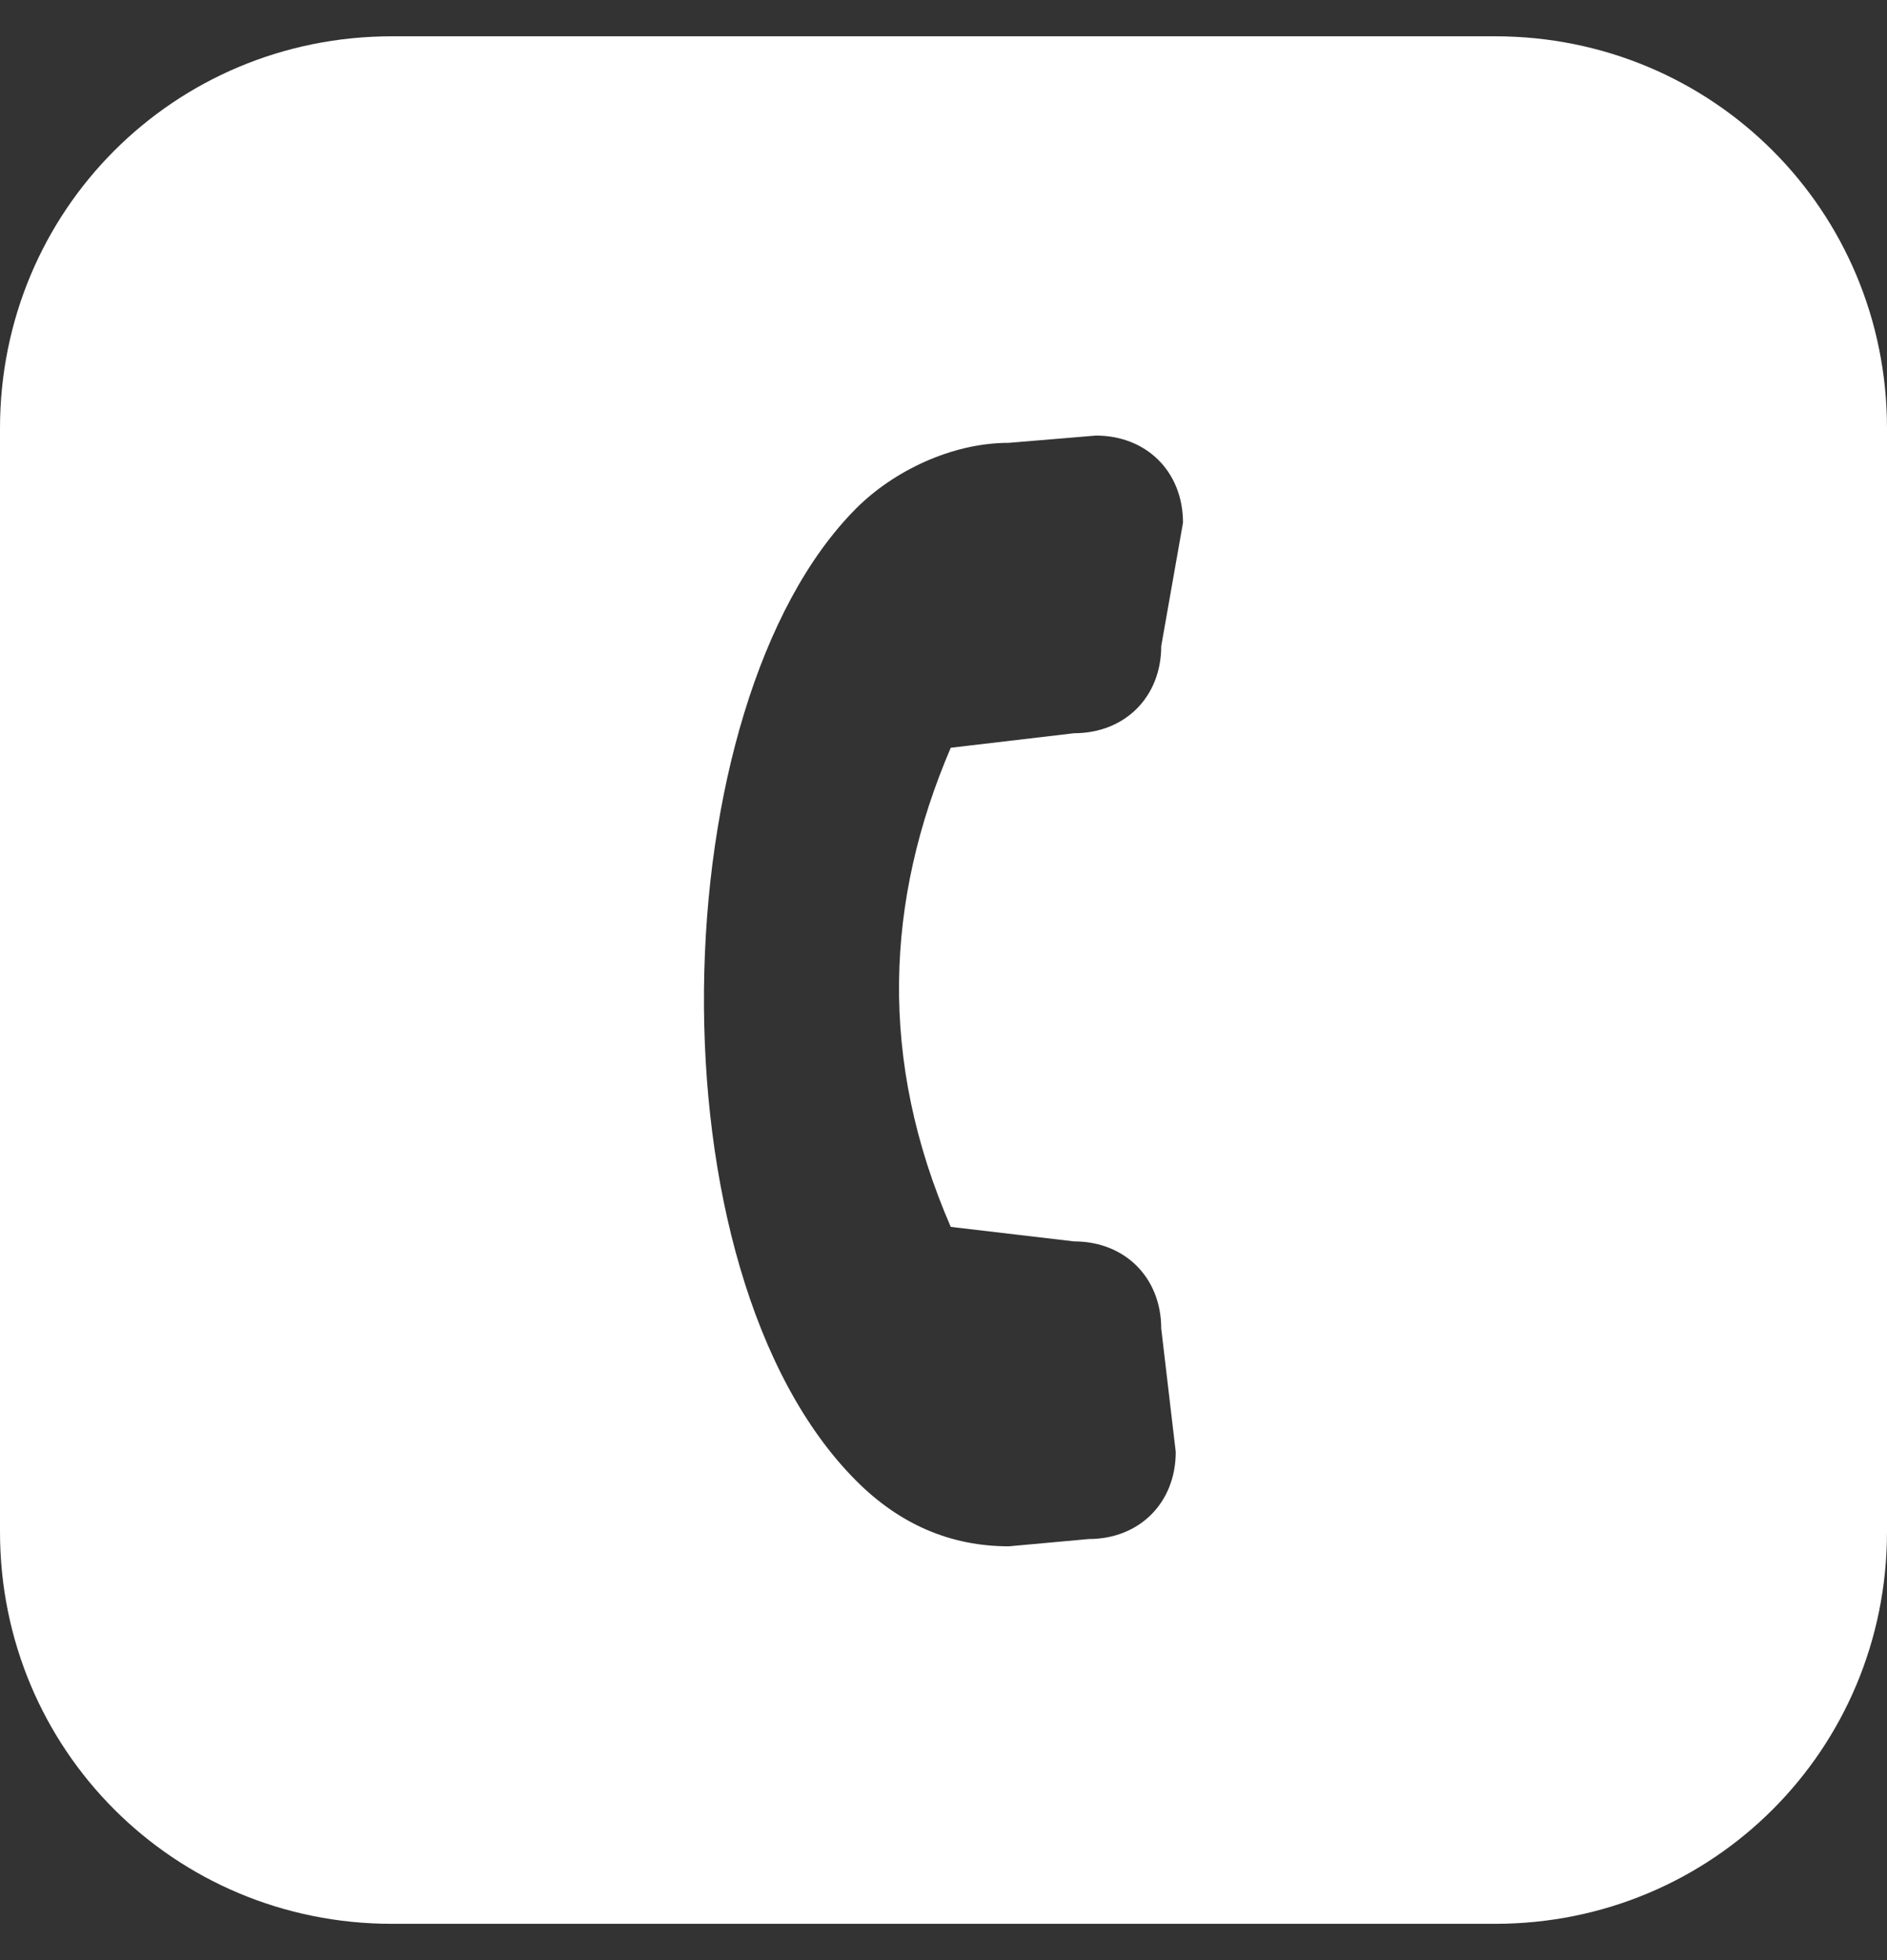 <?xml version="1.0" encoding="UTF-8"?> <svg xmlns="http://www.w3.org/2000/svg" xmlns:xlink="http://www.w3.org/1999/xlink" version="1.1" id="Capa_1" x="0px" y="0px" viewBox="0 0 26 27" style="enable-background:new 0 0 26 27;" xml:space="preserve"><rect x="0" y="0" width="26" height="27" fill="#333333" stroke="none"/> <style type="text/css"> .st0{clip-path:url(#SVGID_00000043432781886573968590000013594916889873982353_);} .st1{fill:#FFFFFF;} </style> <g> <defs> <rect id="SVGID_1_" y="0.5" width="26" height="26"></rect> </defs> <clipPath id="SVGID_00000042695223072353397730000013961392438828904847_"> <use xlink:href="#SVGID_1_" style="overflow:visible;"></use> </clipPath> <g style="clip-path:url(#SVGID_00000042695223072353397730000013961392438828904847_);"> <path class="st1" d="M0,5.9l0,15.2c0,3,2.4,5.4,5.4,5.4h15.2c3,0,5.4-2.4,5.4-5.4V5.9c0-3-2.4-5.4-5.4-5.4l-15.2,0 C2.4,0.5,0,2.9,0,5.9z M15.1,6c0.7,0,1.2,0.5,1.2,1.2L16,8.9c0,0.7-0.5,1.2-1.2,1.2l-1.7,0.2c-0.9,2.1-1,4.3,0,6.6l1.7,0.2 c0.7,0,1.2,0.5,1.2,1.2l0.2,1.7c0,0.7-0.5,1.2-1.2,1.2l-1.1,0.1c-0.8,0-1.5-0.3-2.1-0.9c-2.9-2.9-2.7-10.7,0-13.4 c0.5-0.5,1.3-0.9,2.1-0.9L15.1,6L15.1,6z"></path> </g> </g> </svg> 